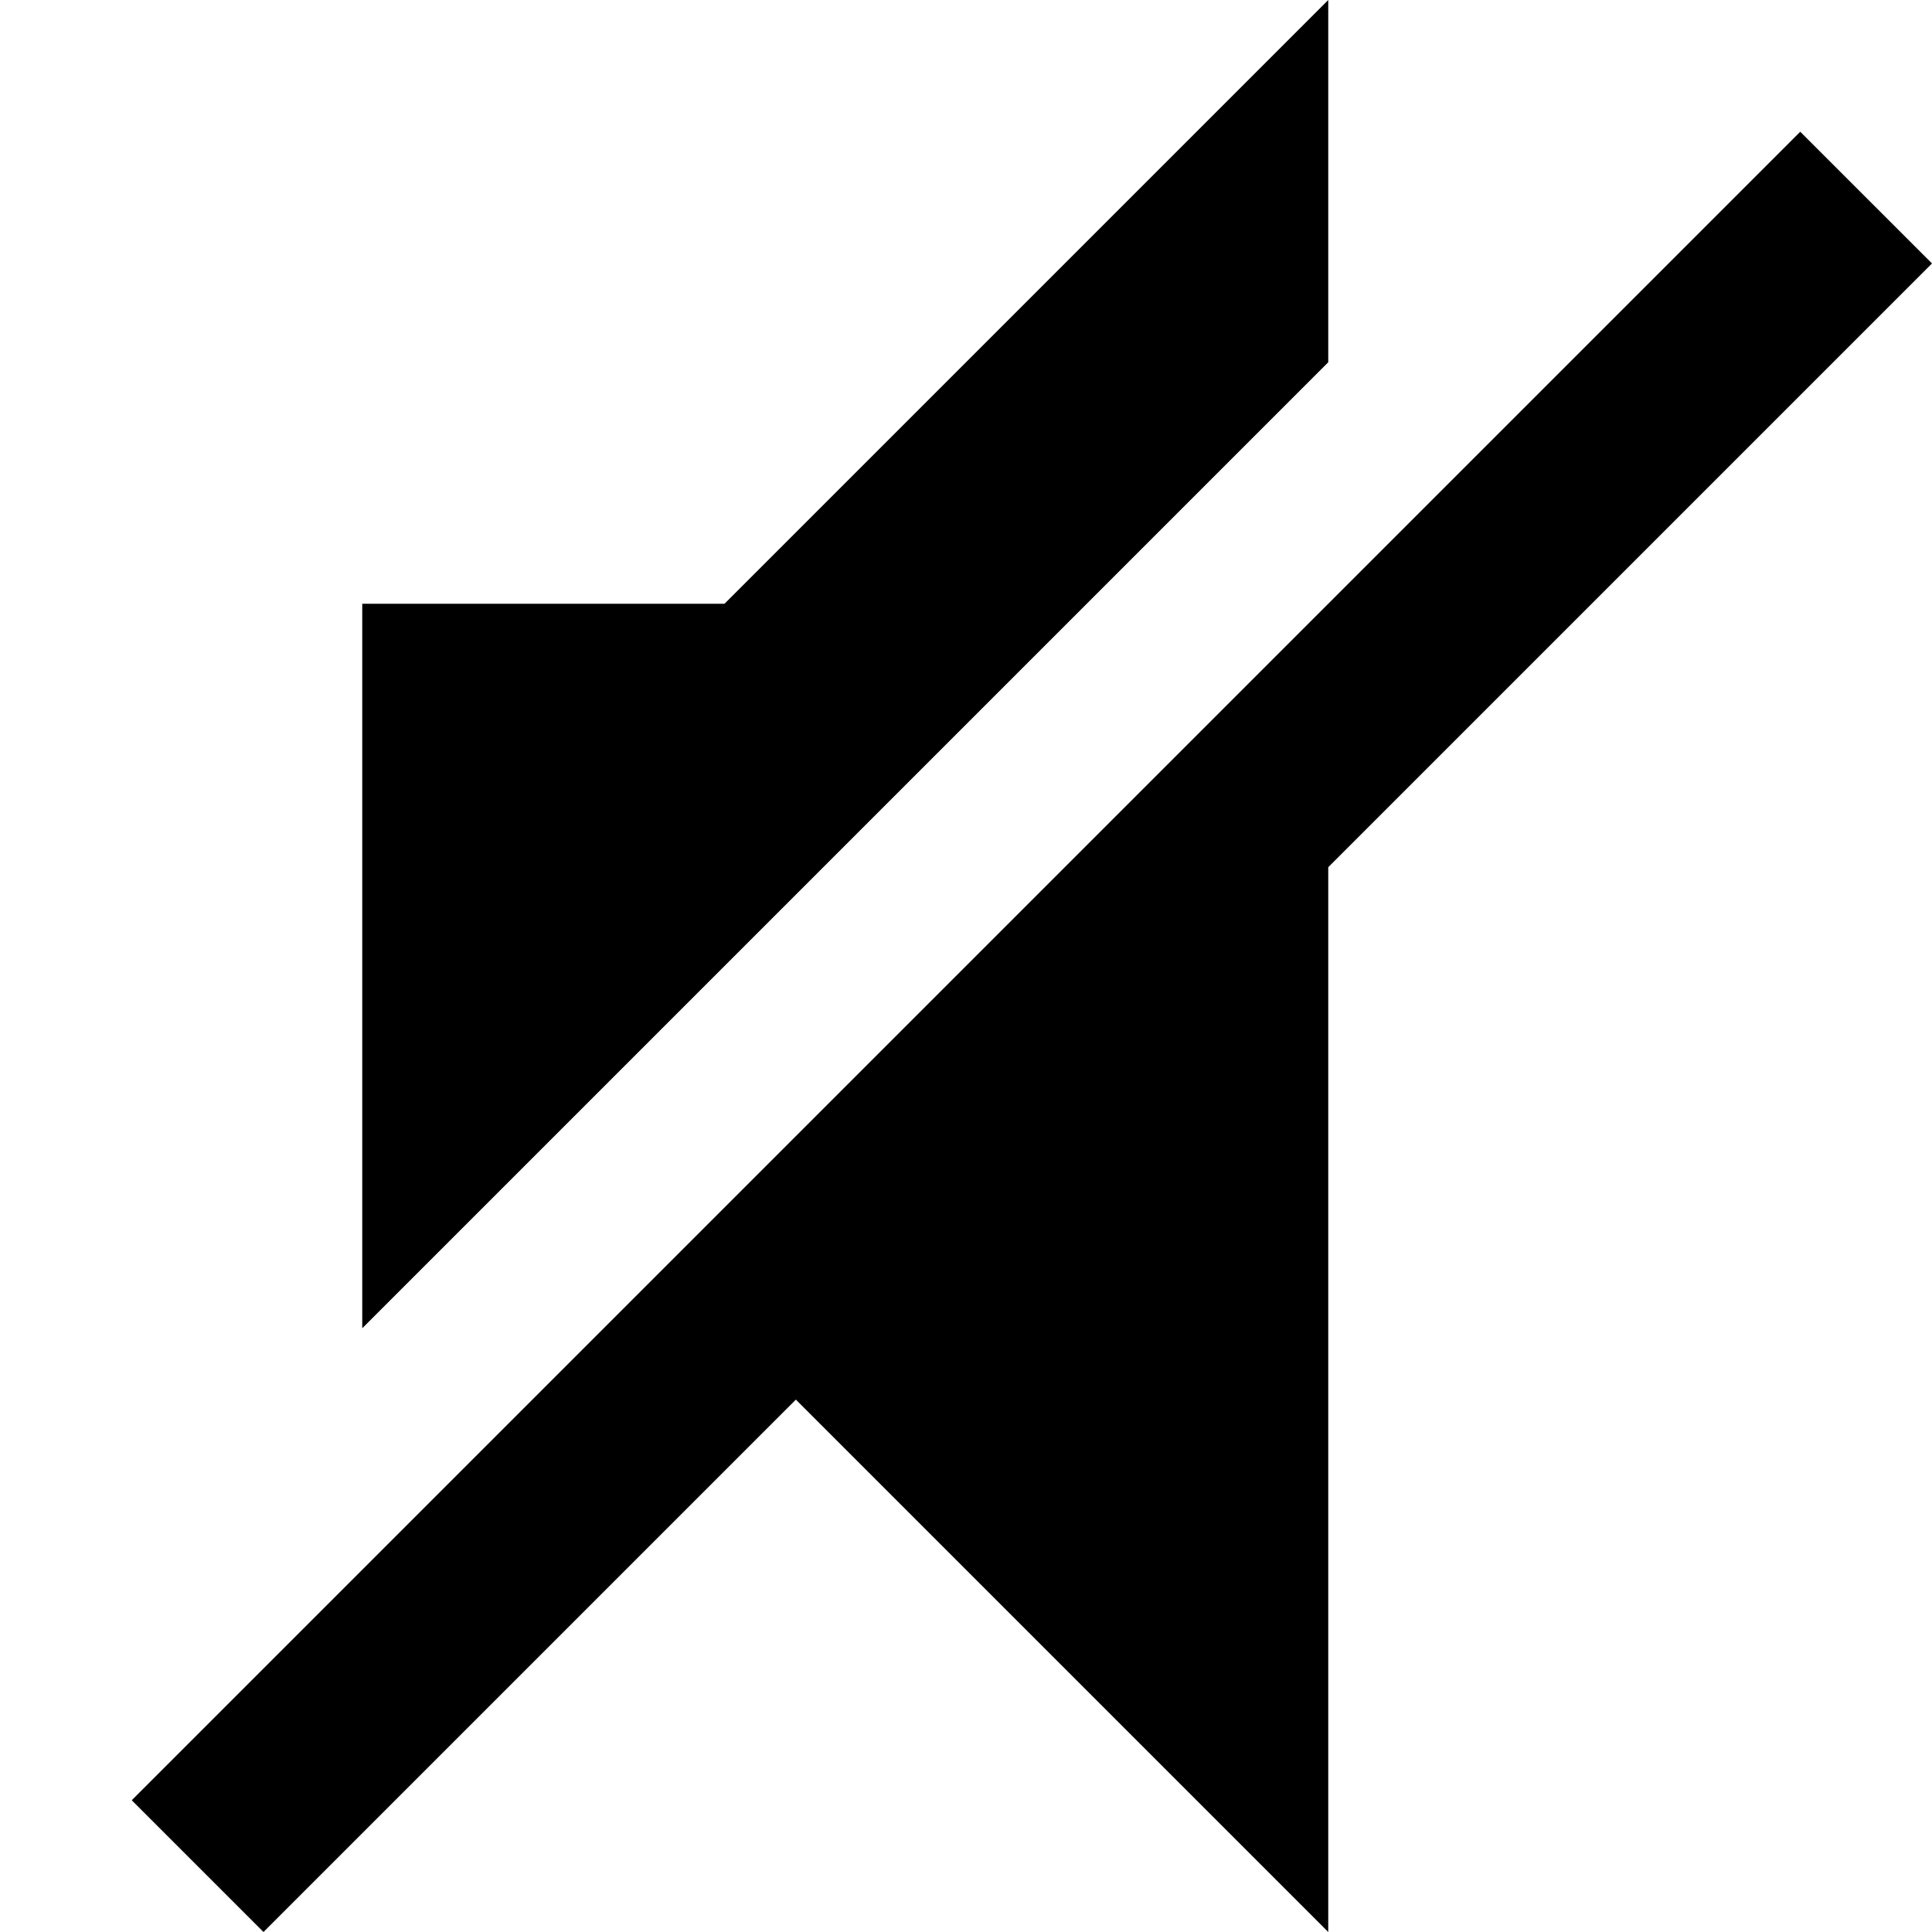 <svg xmlns="http://www.w3.org/2000/svg" viewBox="0 0 512 512"><path d="M352 0l-160 160h-96v192l256-256zm125.088 34.912l-442.176 442.176 34.912 34.912 141.088-141.088 141.088 141.088v-282.177l160-160z"/></svg>